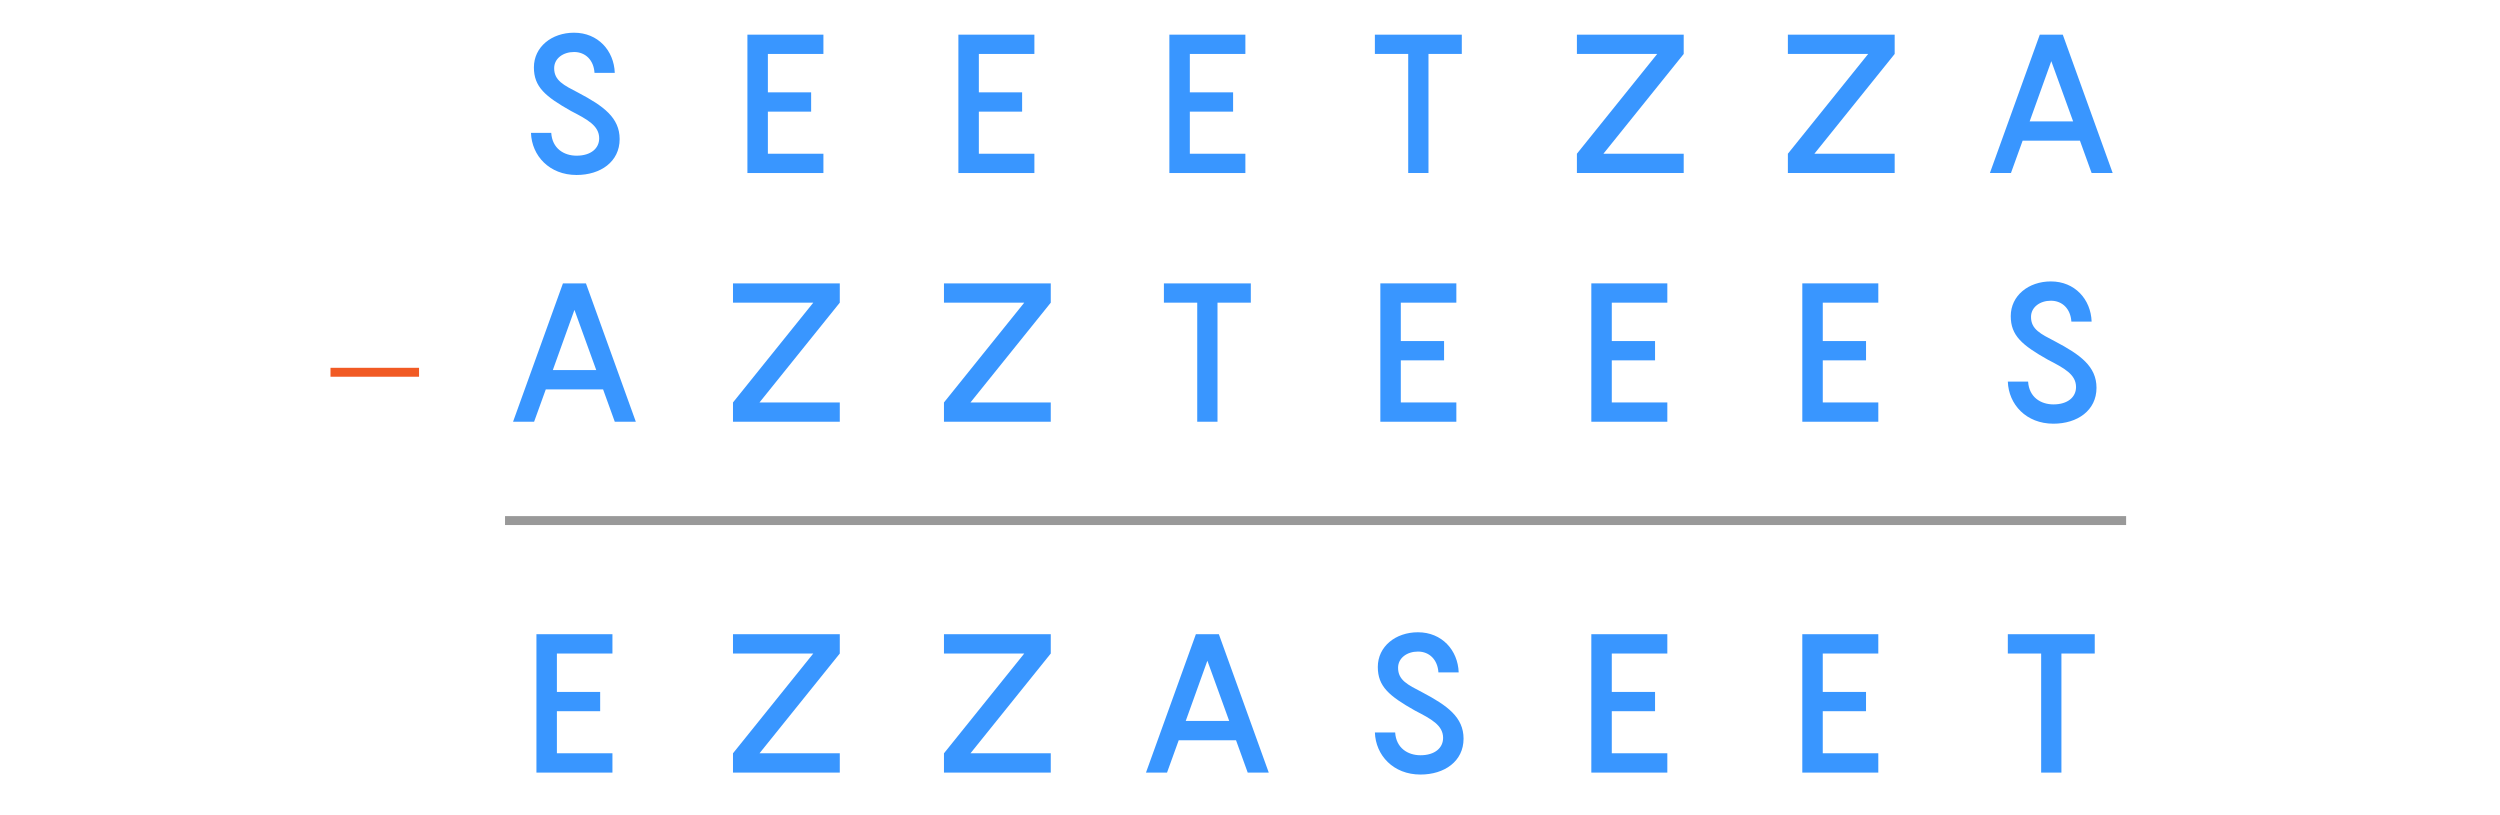 <?xml version="1.0" encoding="utf-8"?>
<!-- Generator: Adobe Illustrator 25.2.1, SVG Export Plug-In . SVG Version: 6.00 Build 0)  -->
<svg version="1.1" xmlns="http://www.w3.org/2000/svg" xmlns:xlink="http://www.w3.org/1999/xlink" x="0px" y="0px" width="560px"
	 height="182.564px" viewBox="0 0 560 182.564" style="enable-background:new 0 0 560 182.564;" xml:space="preserve">
<style type="text/css">
	.st0{fill:#FFFFFF;}
	.st1{fill:#3996FF;}
	.st2{fill:none;stroke:#999999;stroke-width:2;stroke-miterlimit:10;}
	.st3{fill:none;stroke:#F15A24;stroke-width:2;stroke-miterlimit:10;}
	.st4{fill:#F15A24;}
	.st5{opacity:0.66;}
</style>
<g id="Back">
</g>
<g id="STYLES_and_NOTES">
	<g>
		<g>
			<g>
				<path class="st1" d="M123.479,29.765c0.218,3.493,2.837,5.108,5.675,5.108
					c3.23,0,5.064-1.659,5.064-3.885c0-2.838-2.663-4.235-6.287-6.112
					c-5.806-3.274-8.338-5.414-8.338-9.779c0-4.584,3.973-7.771,8.993-7.771
					c5.369,0,8.949,4.016,9.124,8.993h-4.54c-0.175-2.837-2.009-4.671-4.584-4.671
					c-2.444,0-4.453,1.44-4.453,3.623c0,2.794,2.14,3.798,5.413,5.501
					c5.632,2.968,9.256,5.588,9.256,10.39c0,5.064-4.278,8.033-9.648,8.033
					c-6.111,0-10.041-4.322-10.215-9.43H123.479z"/>
			</g>
		</g>
		<g>
			<g>
				<path class="st1" d="M172.004,12.085v8.6h9.691v4.322h-9.691v9.43h12.441v4.322h-17.025V7.763h17.025
					v4.322H172.004z"/>
			</g>
		</g>
		<g>
			<g>
				<path class="st1" d="M219.263,12.085v8.6h9.691v4.322h-9.691v9.43h12.441v4.322h-17.025V7.763h17.025
					v4.322H219.263z"/>
			</g>
		</g>
		<g>
			<g>
				<path class="st1" d="M266.523,12.085v8.6h9.691v4.322h-9.691v9.43h12.441v4.322h-17.025V7.763h17.025
					v4.322H266.523z"/>
			</g>
		</g>
		<g>
			<g>
				<path class="st1" d="M135.092,87.223h-12.835l-2.619,7.247h-4.715l11.176-30.995h5.151l11.176,30.995
					h-4.715L135.092,87.223z M133.563,82.901l-4.889-13.489l-4.846,13.489H133.563z"/>
			</g>
		</g>
		<g>
			<g>
				<path class="st1" d="M188.113,67.796L170.127,90.148h17.986v4.322h-23.924V90.148l17.986-22.352h-17.986
					v-4.322h23.924V67.796z"/>
			</g>
		</g>
		<g>
			<g>
				<path class="st1" d="M235.372,67.796L217.386,90.148h17.986v4.322h-23.924V90.148l17.986-22.352h-17.986
					v-4.322h23.924V67.796z"/>
			</g>
		</g>
		<g>
			<g>
				<path class="st1" d="M280.185,67.796h-7.465v26.673h-4.541V67.796h-7.465v-4.322h19.471V67.796z"/>
			</g>
		</g>
		<g>
			<g>
				<path class="st1" d="M124.745,146.387v8.6h9.691v4.322h-9.691v9.43h12.441v4.322h-17.025v-30.995h17.025
					v4.322H124.745z"/>
			</g>
		</g>
		<g>
			<g>
				<path class="st1" d="M188.113,146.387l-17.986,22.352h17.986v4.322h-23.924v-4.322l17.986-22.352h-17.986
					v-4.322h23.924V146.387z"/>
			</g>
		</g>
		<g>
			<g>
				<path class="st1" d="M235.372,146.387l-17.986,22.352h17.986v4.322h-23.924v-4.322l17.986-22.352h-17.986
					v-4.322h23.924V146.387z"/>
			</g>
		</g>
		<g>
			<g>
				<path class="st1" d="M276.868,165.814h-12.835l-2.619,7.247h-4.715l11.176-30.995h5.151l11.176,30.995
					h-4.715L276.868,165.814z M275.34,161.492l-4.889-13.489l-4.846,13.489H275.34z"/>
			</g>
		</g>
		<g>
			<g>
				<path class="st1" d="M327.444,12.085h-7.465v26.673h-4.541V12.085h-7.465V7.763h19.471V12.085z"/>
			</g>
		</g>
		<g>
			<g>
				<path class="st1" d="M377.15,12.085l-17.986,22.352h17.986v4.322h-23.924v-4.322l17.986-22.352h-17.986
					V7.763h23.924V12.085z"/>
			</g>
		</g>
		<g>
			<g>
				<path class="st1" d="M424.408,12.085l-17.986,22.352h17.986v4.322h-23.924v-4.322l17.986-22.352h-17.986
					V7.763h23.924V12.085z"/>
			</g>
		</g>
		<g>
			<g>
				<path class="st1" d="M465.906,31.511h-12.835l-2.619,7.247h-4.715L456.913,7.763h5.151l11.176,30.995
					h-4.715L465.906,31.511z M464.378,27.189l-4.889-13.489l-4.846,13.489H464.378z"/>
			</g>
		</g>
		<g>
			<g>
				<path class="st1" d="M313.781,67.796v8.6h9.691v4.322h-9.691V90.148h12.441v4.322h-17.025V63.475h17.025
					v4.322H313.781z"/>
			</g>
		</g>
		<g>
			<g>
				<path class="st1" d="M361.041,67.796v8.6h9.691v4.322h-9.691V90.148h12.441v4.322h-17.025V63.475h17.025
					v4.322H361.041z"/>
			</g>
		</g>
		<g>
			<g>
				<path class="st1" d="M408.301,67.796v8.6h9.691v4.322h-9.691V90.148H420.742v4.322h-17.025V63.475H420.742
					v4.322H408.301z"/>
			</g>
		</g>
		<g>
			<g>
				<path class="st1" d="M454.294,85.477c0.218,3.493,2.837,5.108,5.675,5.108
					c3.23,0,5.064-1.659,5.064-3.885c0-2.838-2.663-4.235-6.287-6.112
					c-5.806-3.274-8.338-5.414-8.338-9.779c0-4.584,3.973-7.771,8.993-7.771
					c5.369,0,8.949,4.016,9.124,8.993h-4.54c-0.175-2.837-2.009-4.671-4.584-4.671
					c-2.444,0-4.453,1.44-4.453,3.623c0,2.794,2.14,3.798,5.413,5.501
					c5.632,2.968,9.256,5.588,9.256,10.39c0,5.064-4.278,8.033-9.648,8.033
					c-6.111,0-10.041-4.322-10.215-9.43H454.294z"/>
			</g>
		</g>
		<g>
			<g>
				<path class="st1" d="M312.515,164.067c0.218,3.493,2.837,5.108,5.675,5.108
					c3.23,0,5.064-1.659,5.064-3.885c0-2.838-2.663-4.235-6.287-6.112
					c-5.806-3.274-8.338-5.414-8.338-9.779c0-4.584,3.973-7.771,8.993-7.771
					c5.369,0,8.949,4.016,9.124,8.993h-4.54c-0.175-2.837-2.009-4.671-4.584-4.671
					c-2.444,0-4.453,1.44-4.453,3.623c0,2.794,2.14,3.798,5.413,5.501
					c5.632,2.968,9.256,5.588,9.256,10.39c0,5.064-4.278,8.033-9.648,8.033
					c-6.111,0-10.041-4.322-10.215-9.43H312.515z"/>
			</g>
		</g>
		<g>
			<g>
				<path class="st1" d="M361.041,146.387v8.6h9.691v4.322h-9.691v9.43h12.441v4.322h-17.025v-30.995
					h17.025v4.322H361.041z"/>
			</g>
		</g>
		<g>
			<g>
				<path class="st1" d="M408.299,146.387v8.6h9.691v4.322h-9.691v9.43h12.441v4.322h-17.025v-30.995
					h17.025v4.322H408.299z"/>
			</g>
		</g>
		<g>
			<g>
				<path class="st1" d="M469.223,146.387h-7.465v26.673h-4.541v-26.673h-7.465v-4.322h19.471V146.387z"/>
			</g>
		</g>
		<line class="st2" x1="476.251" y1="116.608" x2="113.126" y2="116.608"/>
		<line class="st3" x1="93.867" y1="83.388" x2="74.03" y2="83.388"/>
	</g>
</g>
<g id="Infog">
</g>
<g id="Layer_1">
</g>
</svg>
